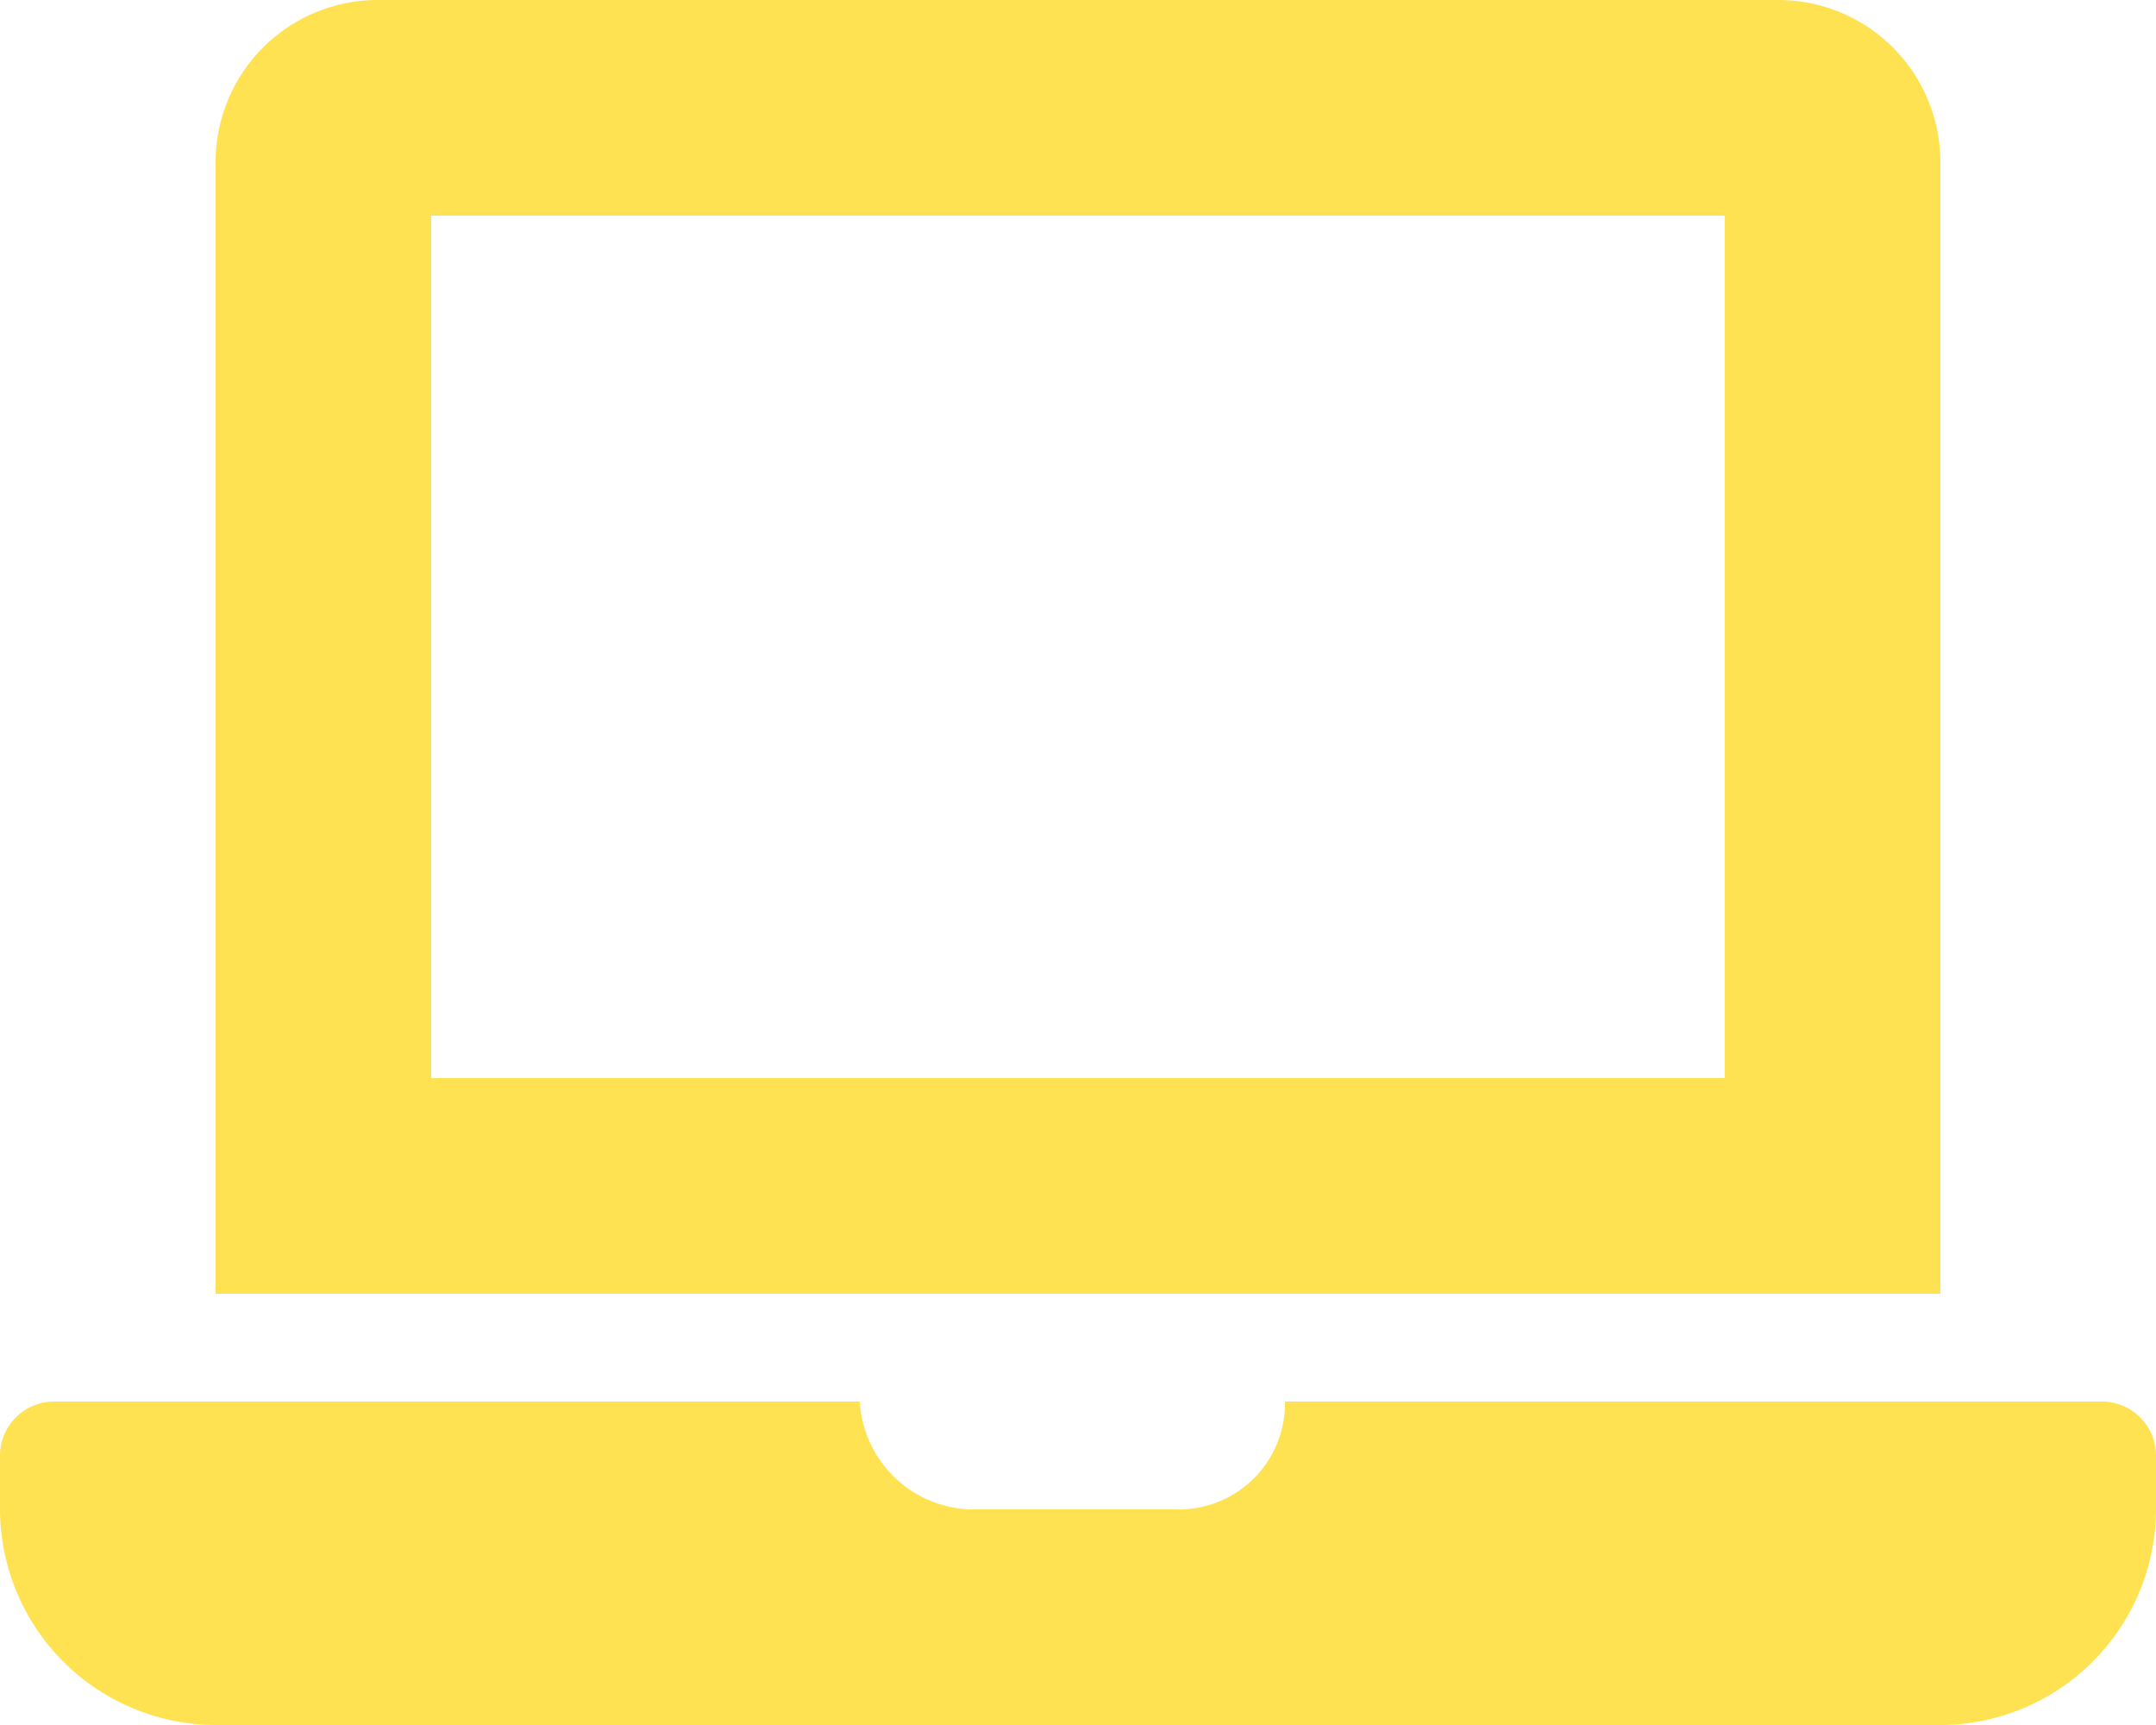 <svg xmlns="http://www.w3.org/2000/svg" width="25" height="20" viewBox="0 0 25 20"><g transform="translate(-300.5 -666.5)"><path d="M11.875-1.25H2.4A1.231,1.231,0,0,1,1.125,0H-1.25A1.326,1.326,0,0,1-2.53-1.25h-9.345a.627.627,0,0,0-.625.625V0A2.507,2.507,0,0,0-10,2.5H10A2.507,2.507,0,0,0,12.5,0V-.625A.627.627,0,0,0,11.875-1.25ZM10-15.625A1.88,1.88,0,0,0,8.125-17.5H-8.125A1.88,1.88,0,0,0-10-15.625V-2.5H10ZM7.5-5h-15V-15h15Z" transform="translate(313 684)" fill="#ffe252"/></g></svg>